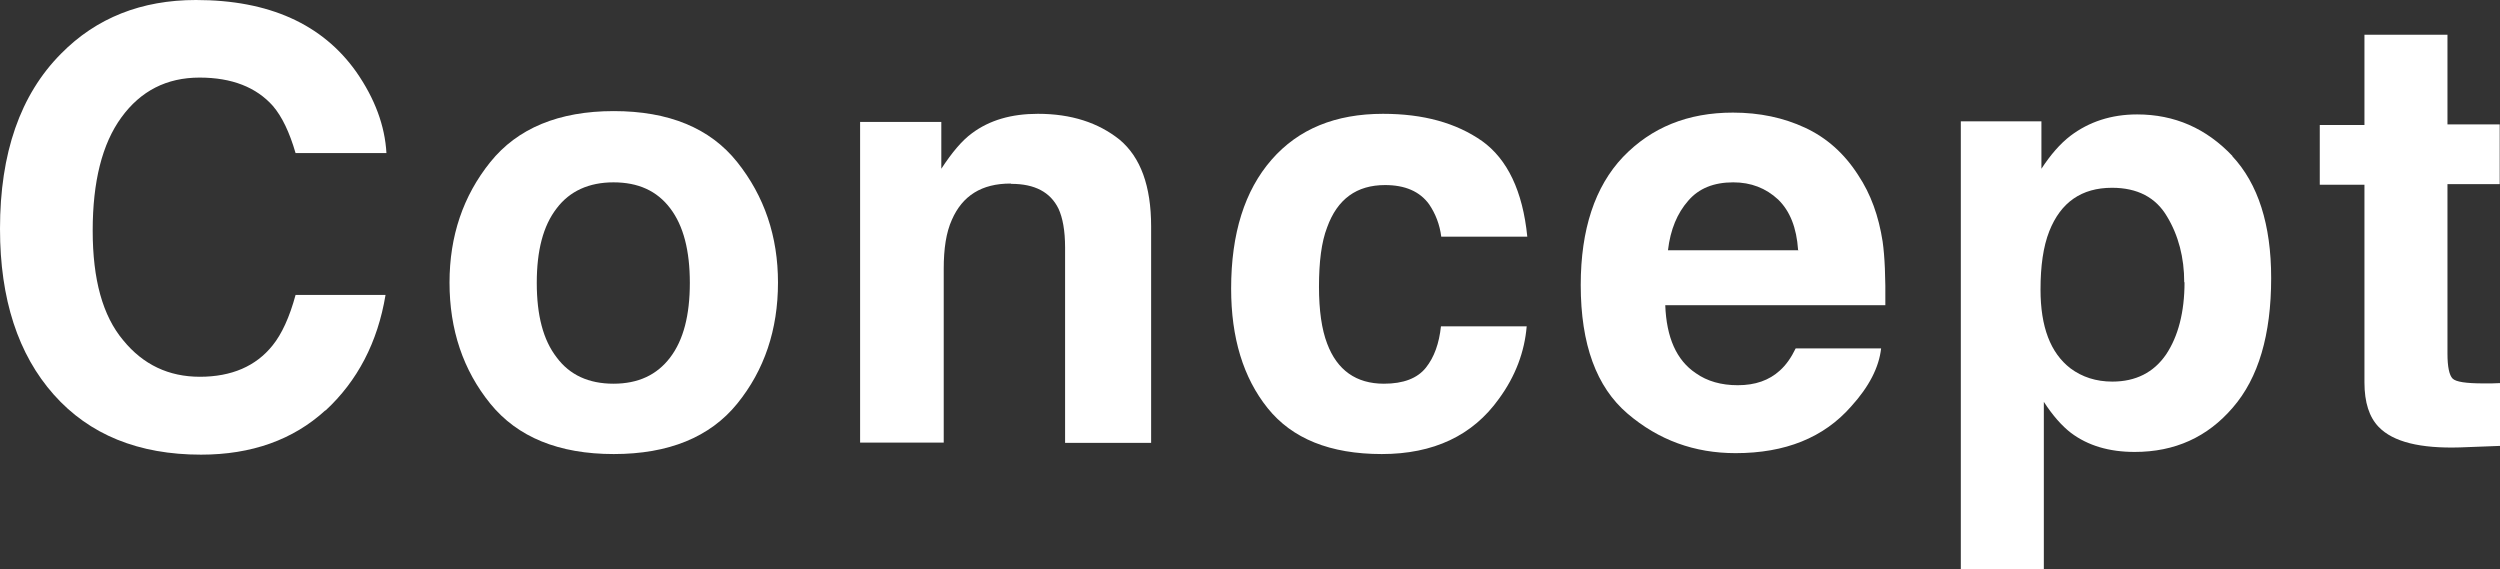 <?xml version="1.0" encoding="UTF-8"?>
<svg id="_レイヤー_2" data-name="レイヤー 2" xmlns="http://www.w3.org/2000/svg" viewBox="0 0 8.281 1.886">
  <rect x="0" y="0" width="8.281" height="1.886" fill="#333333" stroke="none"/>
  <g id="_デザイン" data-name="デザイン">
    <g>
      <path d="M1.078,1.359c-.107.098-.245.147-.412.147-.207,0-.37-.066-.488-.199-.118-.133-.178-.316-.178-.549C0,.507.067.314.202.178c.117-.119.267-.178.447-.178.242,0,.419.08.531.238.062.089.095.179.1.269h-.301c-.02-.069-.045-.121-.075-.156-.055-.062-.136-.094-.243-.094-.109,0-.195.044-.259.132s-.095.213-.095.375.033.282.101.363c.066.081.151.121.254.121.105,0,.186-.035.241-.104.03-.037.056-.093.076-.167h.298c-.026.157-.093.285-.199.383Z" style="fill: #fff; stroke-width: 0px;"/>
      <path d="M2.442.537c.09.113.135.246.135.399,0,.156-.045.29-.135.401s-.227.167-.409.167-.319-.056-.409-.167-.135-.245-.135-.401c0-.154.045-.287.135-.399s.227-.169.409-.169.319.056.409.169ZM2.032.604c-.081,0-.145.029-.188.086-.045.058-.066.14-.066.247s.021.189.066.247c.043.058.106.087.188.087s.144-.029.188-.087.065-.14.065-.247-.021-.189-.065-.247-.106-.086-.188-.086Z" style="fill: #fff; stroke-width: 0px;"/>
      <path d="M3.347.608c-.095,0-.159.04-.194.12-.019.042-.027.096-.027.162v.576h-.277V.404h.269v.155c.036-.055.069-.094.102-.118.058-.043.13-.064.218-.064.11,0,.2.029.271.086.069.058.104.153.104.287v.717h-.285v-.647c0-.056-.008-.099-.022-.129-.027-.055-.079-.082-.156-.082Z" style="fill: #fff; stroke-width: 0px;"/>
      <path d="M5.059.784h-.285c-.005-.04-.019-.076-.04-.107-.031-.043-.08-.064-.146-.064-.094,0-.158.046-.192.14-.019.049-.027.115-.027.197,0,.078.009.141.027.188.033.088.096.133.188.133.065,0,.111-.018.139-.053s.044-.081.05-.137h.284c-.007.084-.037.165-.092.24-.087.122-.217.183-.388.183s-.297-.051-.378-.152-.121-.233-.121-.396c0-.183.045-.325.134-.427s.212-.152.369-.152c.134,0,.242.03.328.09.084.06.135.166.15.317Z" style="fill: #fff; stroke-width: 0px;"/>
      <path d="M6.231,1.154c-.007.063-.04.127-.099.192-.091.104-.219.155-.383.155-.136,0-.255-.043-.358-.131s-.155-.229-.155-.426c0-.184.047-.326.14-.424.094-.098.215-.147.364-.147.089,0,.168.017.239.05s.13.085.176.157c.042.063.068.136.081.22.007.049.01.119.009.211h-.729c.004.107.037.182.101.225.038.027.085.04.139.04.058,0,.104-.016.14-.049.02-.018.037-.042.052-.073h.284ZM5.956.828c-.005-.074-.027-.129-.066-.167-.041-.038-.09-.057-.149-.057-.064,0-.114.02-.149.061-.036.041-.059.095-.067.164h.433Z" style="fill: #fff; stroke-width: 0px;"/>
      <path d="M7.394.517c.086.092.129.227.129.404,0,.188-.042.331-.127.429-.084.098-.192.147-.325.147-.085,0-.155-.021-.211-.063-.03-.023-.061-.058-.09-.103v.555h-.275V.402h.267v.157c.03-.046.062-.083.096-.109.062-.047.136-.071.221-.071.124,0,.229.046.316.138ZM7.235.935c0-.082-.019-.155-.057-.218-.037-.063-.098-.095-.182-.095-.101,0-.17.048-.208.144-.02.051-.029.115-.029.193,0,.124.033.21.099.261.039.029.085.044.139.044.077,0,.137-.03.178-.09.04-.06.061-.14.061-.239Z" style="fill: #fff; stroke-width: 0px;"/>
      <path d="M8.281,1.269v.208l-.132.005c-.132.004-.222-.018-.27-.068-.031-.032-.047-.081-.047-.147v-.655h-.148v-.198h.148V.115h.275v.297h.173v.198h-.173v.562c0,.043.006.071.017.082s.045.016.102.016c.009,0,.018,0,.027-0.0.009-0.0.019-.001.027-.001Z" style="fill: #fff; stroke-width: 0px;"/>
    </g>
  </g>
</svg>